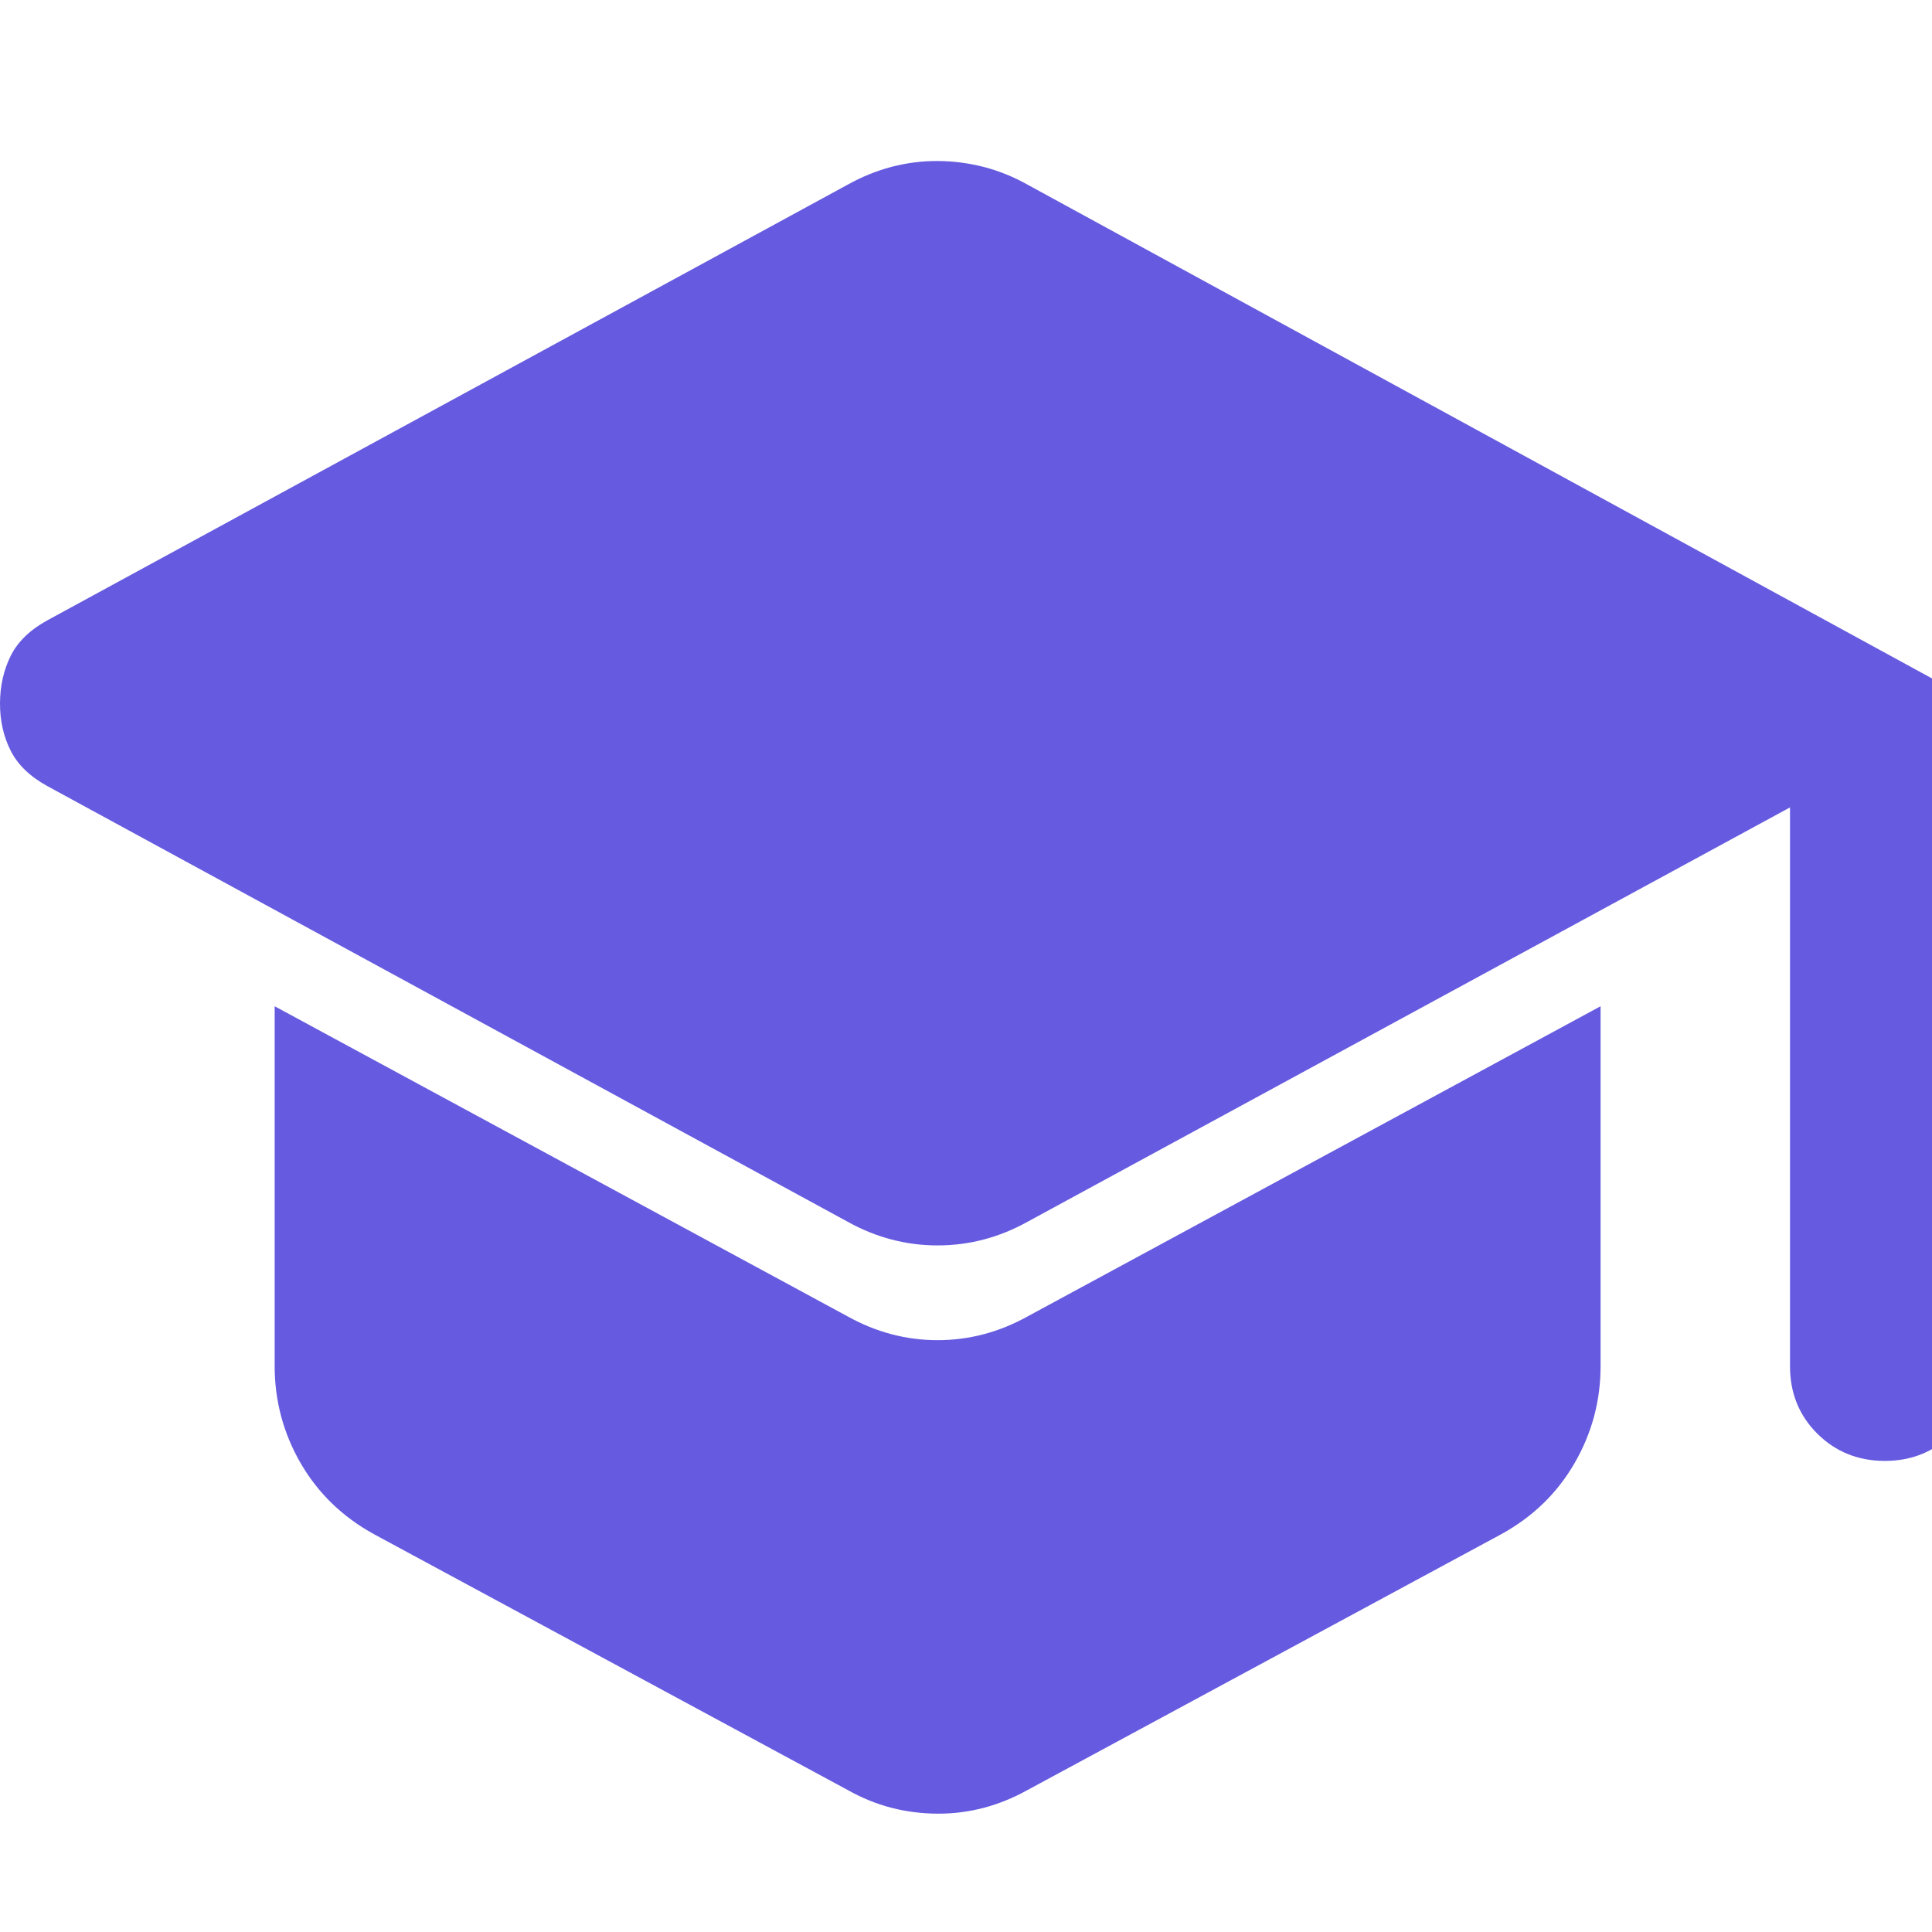 <svg width="24" height="24" viewBox="0 0 24 24" fill="none" xmlns="http://www.w3.org/2000/svg">
<g clip-path="url(#clip0_2637_786)">
<path d="M22.236 16.971V10.03L12.765 15.177C12.412 15.373 12.04 15.471 11.647 15.471C11.255 15.471 10.883 15.373 10.53 15.177L0.588 9.765C0.373 9.647 0.22 9.5 0.132 9.324C0.043 9.147 -0.001 8.951 1.03202e-05 8.735C0.001 8.52 0.045 8.324 0.133 8.147C0.221 7.971 0.373 7.824 0.588 7.706L10.53 2.294C10.706 2.196 10.888 2.122 11.074 2.073C11.261 2.024 11.452 1.999 11.647 2C11.843 2.001 12.034 2.026 12.222 2.074C12.409 2.123 12.59 2.196 12.765 2.294L23.971 8.412C24.167 8.51 24.32 8.652 24.428 8.839C24.536 9.026 24.59 9.226 24.589 9.441V16.971C24.589 17.304 24.476 17.584 24.25 17.81C24.024 18.036 23.745 18.148 23.412 18.148C23.08 18.147 22.801 18.034 22.575 17.809C22.349 17.584 22.236 17.304 22.236 16.971ZM10.53 22.236L4.647 19.059C4.255 18.844 3.951 18.549 3.735 18.177C3.52 17.804 3.412 17.402 3.412 16.971V12.5L10.53 16.353C10.883 16.549 11.255 16.648 11.647 16.648C12.04 16.648 12.412 16.549 12.765 16.353L19.883 12.5V16.971C19.883 17.402 19.775 17.804 19.559 18.177C19.344 18.549 19.04 18.844 18.648 19.059L12.765 22.236C12.589 22.334 12.407 22.408 12.222 22.457C12.036 22.506 11.844 22.531 11.647 22.53C11.45 22.529 11.259 22.505 11.073 22.457C10.887 22.409 10.706 22.335 10.53 22.236Z" fill="#665BE0"/>
</g>
<defs>
<clipPath id="clip0_2637_786">
<rect width="24" height="24" fill="white"/>
</clipPath>
</defs>
</svg>
